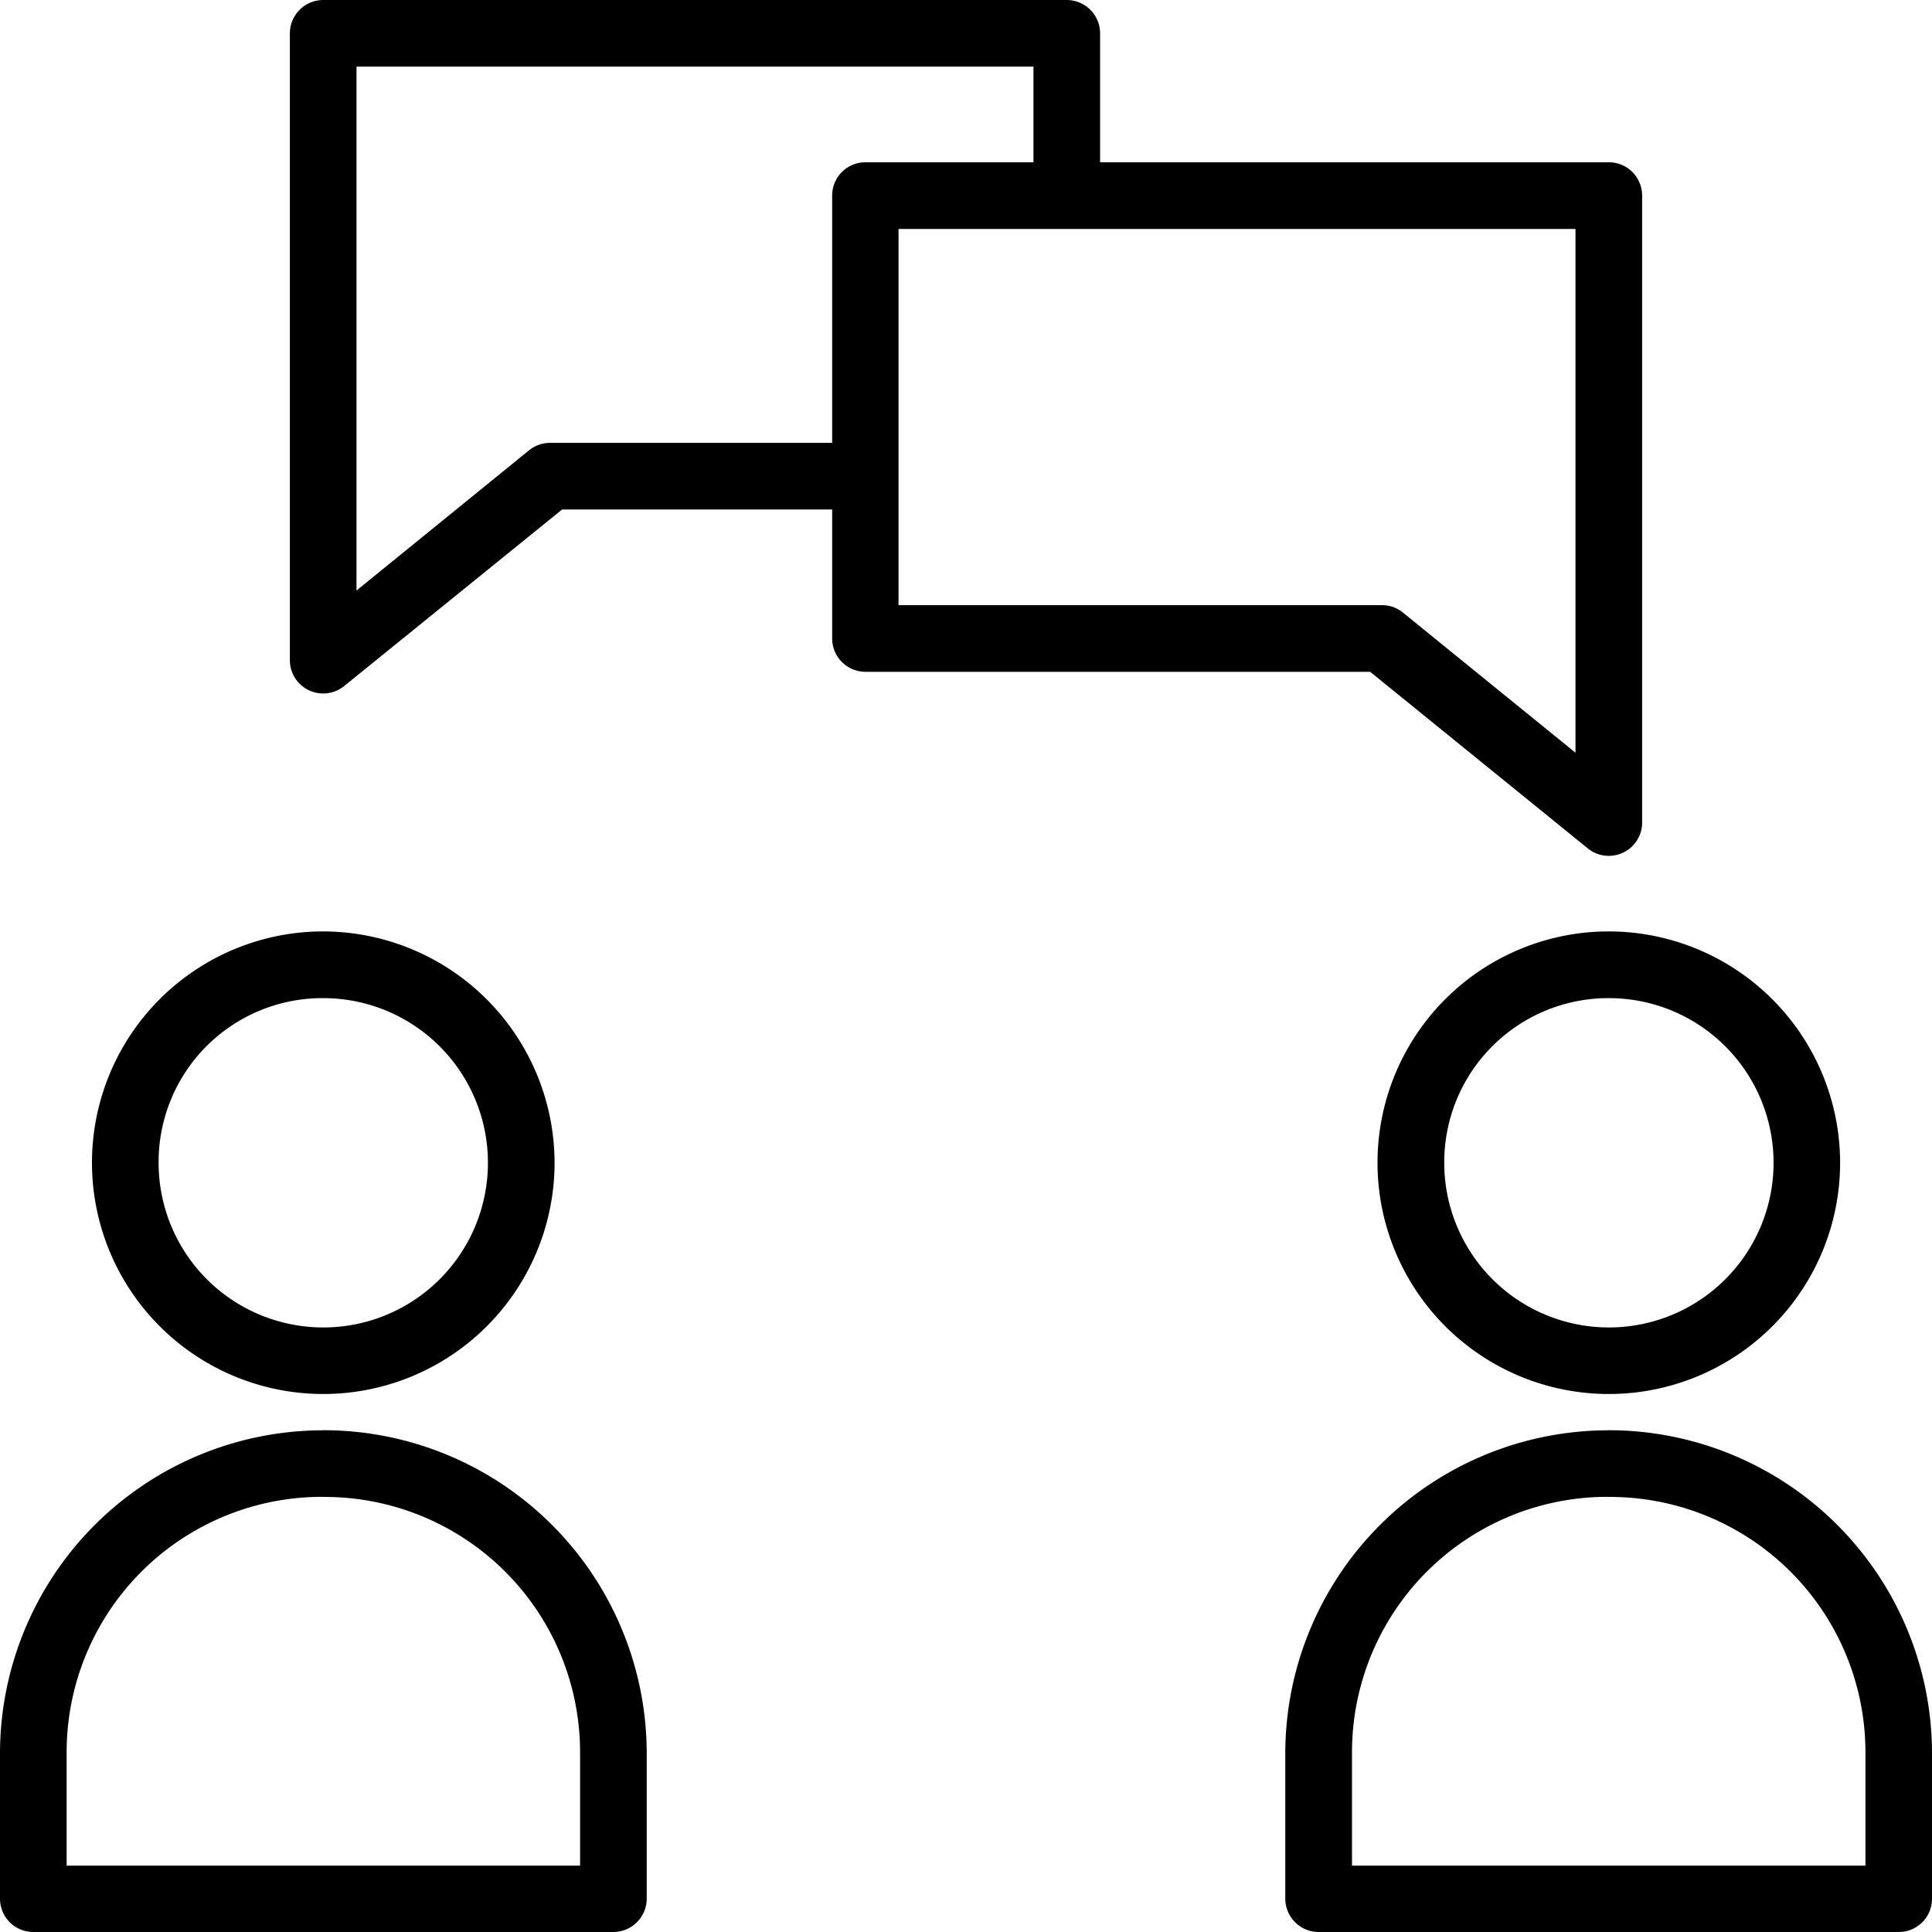 <svg xmlns="http://www.w3.org/2000/svg" viewBox="0 0 220.35 220.36"><g id="Layer_2" data-name="Layer 2"><g id="Layer_1-2" data-name="Layer 1"><path d="M36.88,0a3.81,3.81,0,0,0-3.82,3.81V75.3a3.8,3.8,0,0,0,6.2,2.94L64.11,58.11h30.8V72.8a3.8,3.8,0,0,0,3.78,3.82h57.58l24.82,20.14a3.8,3.8,0,0,0,6.2-3V22.32a3.85,3.85,0,0,0-1.11-2.7,3.77,3.77,0,0,0-2.71-1.11h-58V3.81A3.81,3.81,0,0,0,121.66,0Zm3.78,7.6h77.21V18.51H98.69a3.79,3.79,0,0,0-3.78,3.81V50.51H62.76a3.82,3.82,0,0,0-2.41.84l-19.69,16Zm61.82,18.51h77.21V85.85L160,69.86a3.74,3.74,0,0,0-2.38-.84H102.48V54.65c0-.22,0-.43,0-.64Zm-65.6,80.12A26.38,26.38,0,1,0,63.25,132.6,26.44,26.44,0,0,0,36.88,106.23Zm146.59,0a26.38,26.38,0,1,0,26.4,26.37A26.41,26.41,0,0,0,183.47,106.23ZM36.88,113.84A18.78,18.78,0,1,1,18.09,132.6,18.68,18.68,0,0,1,36.88,113.84Zm146.59,0a18.78,18.78,0,1,1-18.75,18.76A18.72,18.72,0,0,1,183.47,113.84ZM36.88,163.13A36.88,36.88,0,0,0,0,200v16.56a3.8,3.8,0,0,0,3.81,3.79H69.94a3.81,3.81,0,0,0,3.82-3.79V200a36.88,36.88,0,0,0-36.88-36.88Zm146.59,0A36.88,36.88,0,0,0,146.59,200v16.56a3.81,3.81,0,0,0,3.82,3.79h66.16a3.79,3.79,0,0,0,3.78-3.79V200a36.88,36.88,0,0,0-36.88-36.88Zm-146.59,7.6A29.13,29.13,0,0,1,66.16,200v12.78H7.6V200a29.13,29.13,0,0,1,29.28-29.28Zm146.59,0A29.14,29.14,0,0,1,212.76,200v12.78H154.2V200a29.13,29.13,0,0,1,29.27-29.28Z"/></g></g></svg>